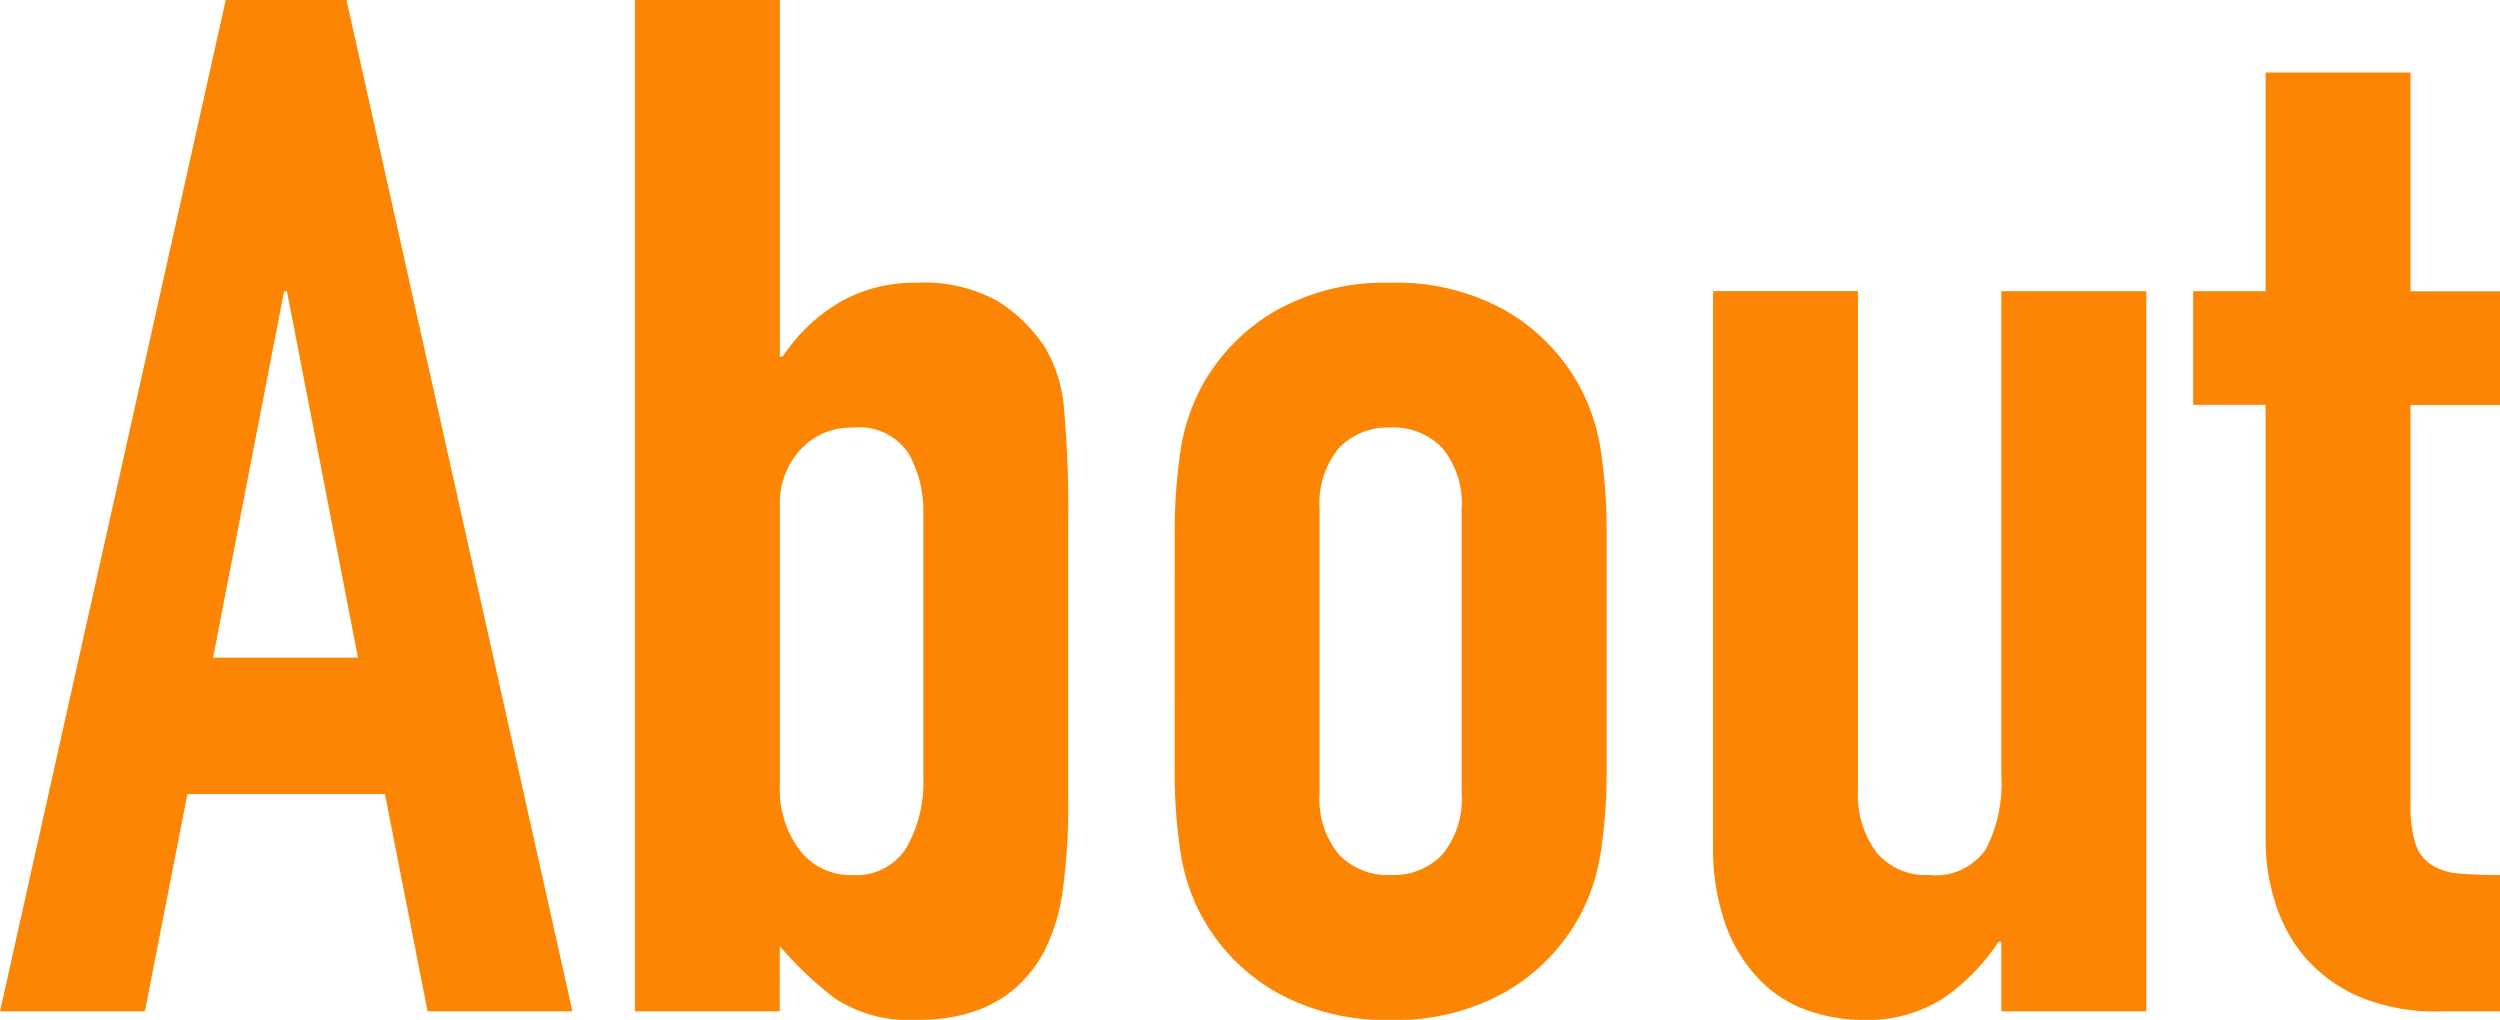 <svg xmlns="http://www.w3.org/2000/svg" width="112.64" height="45.952" viewBox="0 0 112.64 45.952">
  <path id="ttl-About" d="M16.256-15.936l-3.2-16.512h-.128l-3.2,16.512ZM.128,0,10.3-45.568h5.44L25.92,0H19.392l-1.92-9.792h-8.9L6.656,0ZM28.736,0V-45.568h6.528V-29.5h.128a7.894,7.894,0,0,1,2.592-2.464,6.749,6.749,0,0,1,3.424-.864,6.863,6.863,0,0,1,3.68.832,6.985,6.985,0,0,1,2.144,2.112,6.446,6.446,0,0,1,.832,2.688,50.037,50.037,0,0,1,.192,5.184V-9.664A28.391,28.391,0,0,1,48-5.376a8.676,8.676,0,0,1-.832,2.688Q45.5.384,41.472.384a6.113,6.113,0,0,1-3.712-.96,16.06,16.06,0,0,1-2.5-2.368V0ZM41.728-22.464a5.238,5.238,0,0,0-.672-2.688A2.674,2.674,0,0,0,38.528-26.3a3.063,3.063,0,0,0-2.336.992,3.554,3.554,0,0,0-.928,2.528v12.608a4.519,4.519,0,0,0,.9,2.912,2.883,2.883,0,0,0,2.368,1.12A2.665,2.665,0,0,0,40.96-7.36a5.921,5.921,0,0,0,.768-3.2Zm11.328.9a24.067,24.067,0,0,1,.256-3.648,8.854,8.854,0,0,1,.96-2.944,8.822,8.822,0,0,1,3.3-3.392,10,10,0,0,1,5.216-1.28A10,10,0,0,1,68-31.552a8.822,8.822,0,0,1,3.3,3.392,8.854,8.854,0,0,1,.96,2.944,24.066,24.066,0,0,1,.256,3.648V-10.88a24.066,24.066,0,0,1-.256,3.648,8.854,8.854,0,0,1-.96,2.944A8.822,8.822,0,0,1,68-.9,10,10,0,0,1,62.784.384,10,10,0,0,1,57.568-.9a8.822,8.822,0,0,1-3.3-3.392,8.854,8.854,0,0,1-.96-2.944,24.067,24.067,0,0,1-.256-3.648ZM59.584-9.856a3.957,3.957,0,0,0,.864,2.784,3.037,3.037,0,0,0,2.336.928,3.037,3.037,0,0,0,2.336-.928,3.957,3.957,0,0,0,.864-2.784V-22.592a3.957,3.957,0,0,0-.864-2.784,3.037,3.037,0,0,0-2.336-.928,3.037,3.037,0,0,0-2.336.928,3.957,3.957,0,0,0-.864,2.784ZM96.832-32.448V0H90.3V-3.136h-.128A9.279,9.279,0,0,1,87.712-.608a6.348,6.348,0,0,1-3.68.992A7.473,7.473,0,0,1,81.6-.032a5.629,5.629,0,0,1-2.176-1.376,6.932,6.932,0,0,1-1.536-2.464,10.332,10.332,0,0,1-.576-3.68v-24.9H83.84V-9.984a4.343,4.343,0,0,0,.832,2.816A2.877,2.877,0,0,0,87.04-6.144,2.754,2.754,0,0,0,89.6-7.3a6.438,6.438,0,0,0,.7-3.328V-32.448Zm5.376,0V-42.3h6.528v9.856h4.032v5.12h-4.032V-9.344a5.642,5.642,0,0,0,.224,1.792,1.78,1.78,0,0,0,.736.96,2.776,2.776,0,0,0,1.248.384q.736.064,1.824.064V0H110.08a8.817,8.817,0,0,1-3.744-.7,6.752,6.752,0,0,1-2.4-1.792,7.039,7.039,0,0,1-1.312-2.464,9.164,9.164,0,0,1-.416-2.656V-27.328H98.944v-5.12Z" transform="translate(-0.128 45.568)" fill="#fc8503"/>
</svg>
